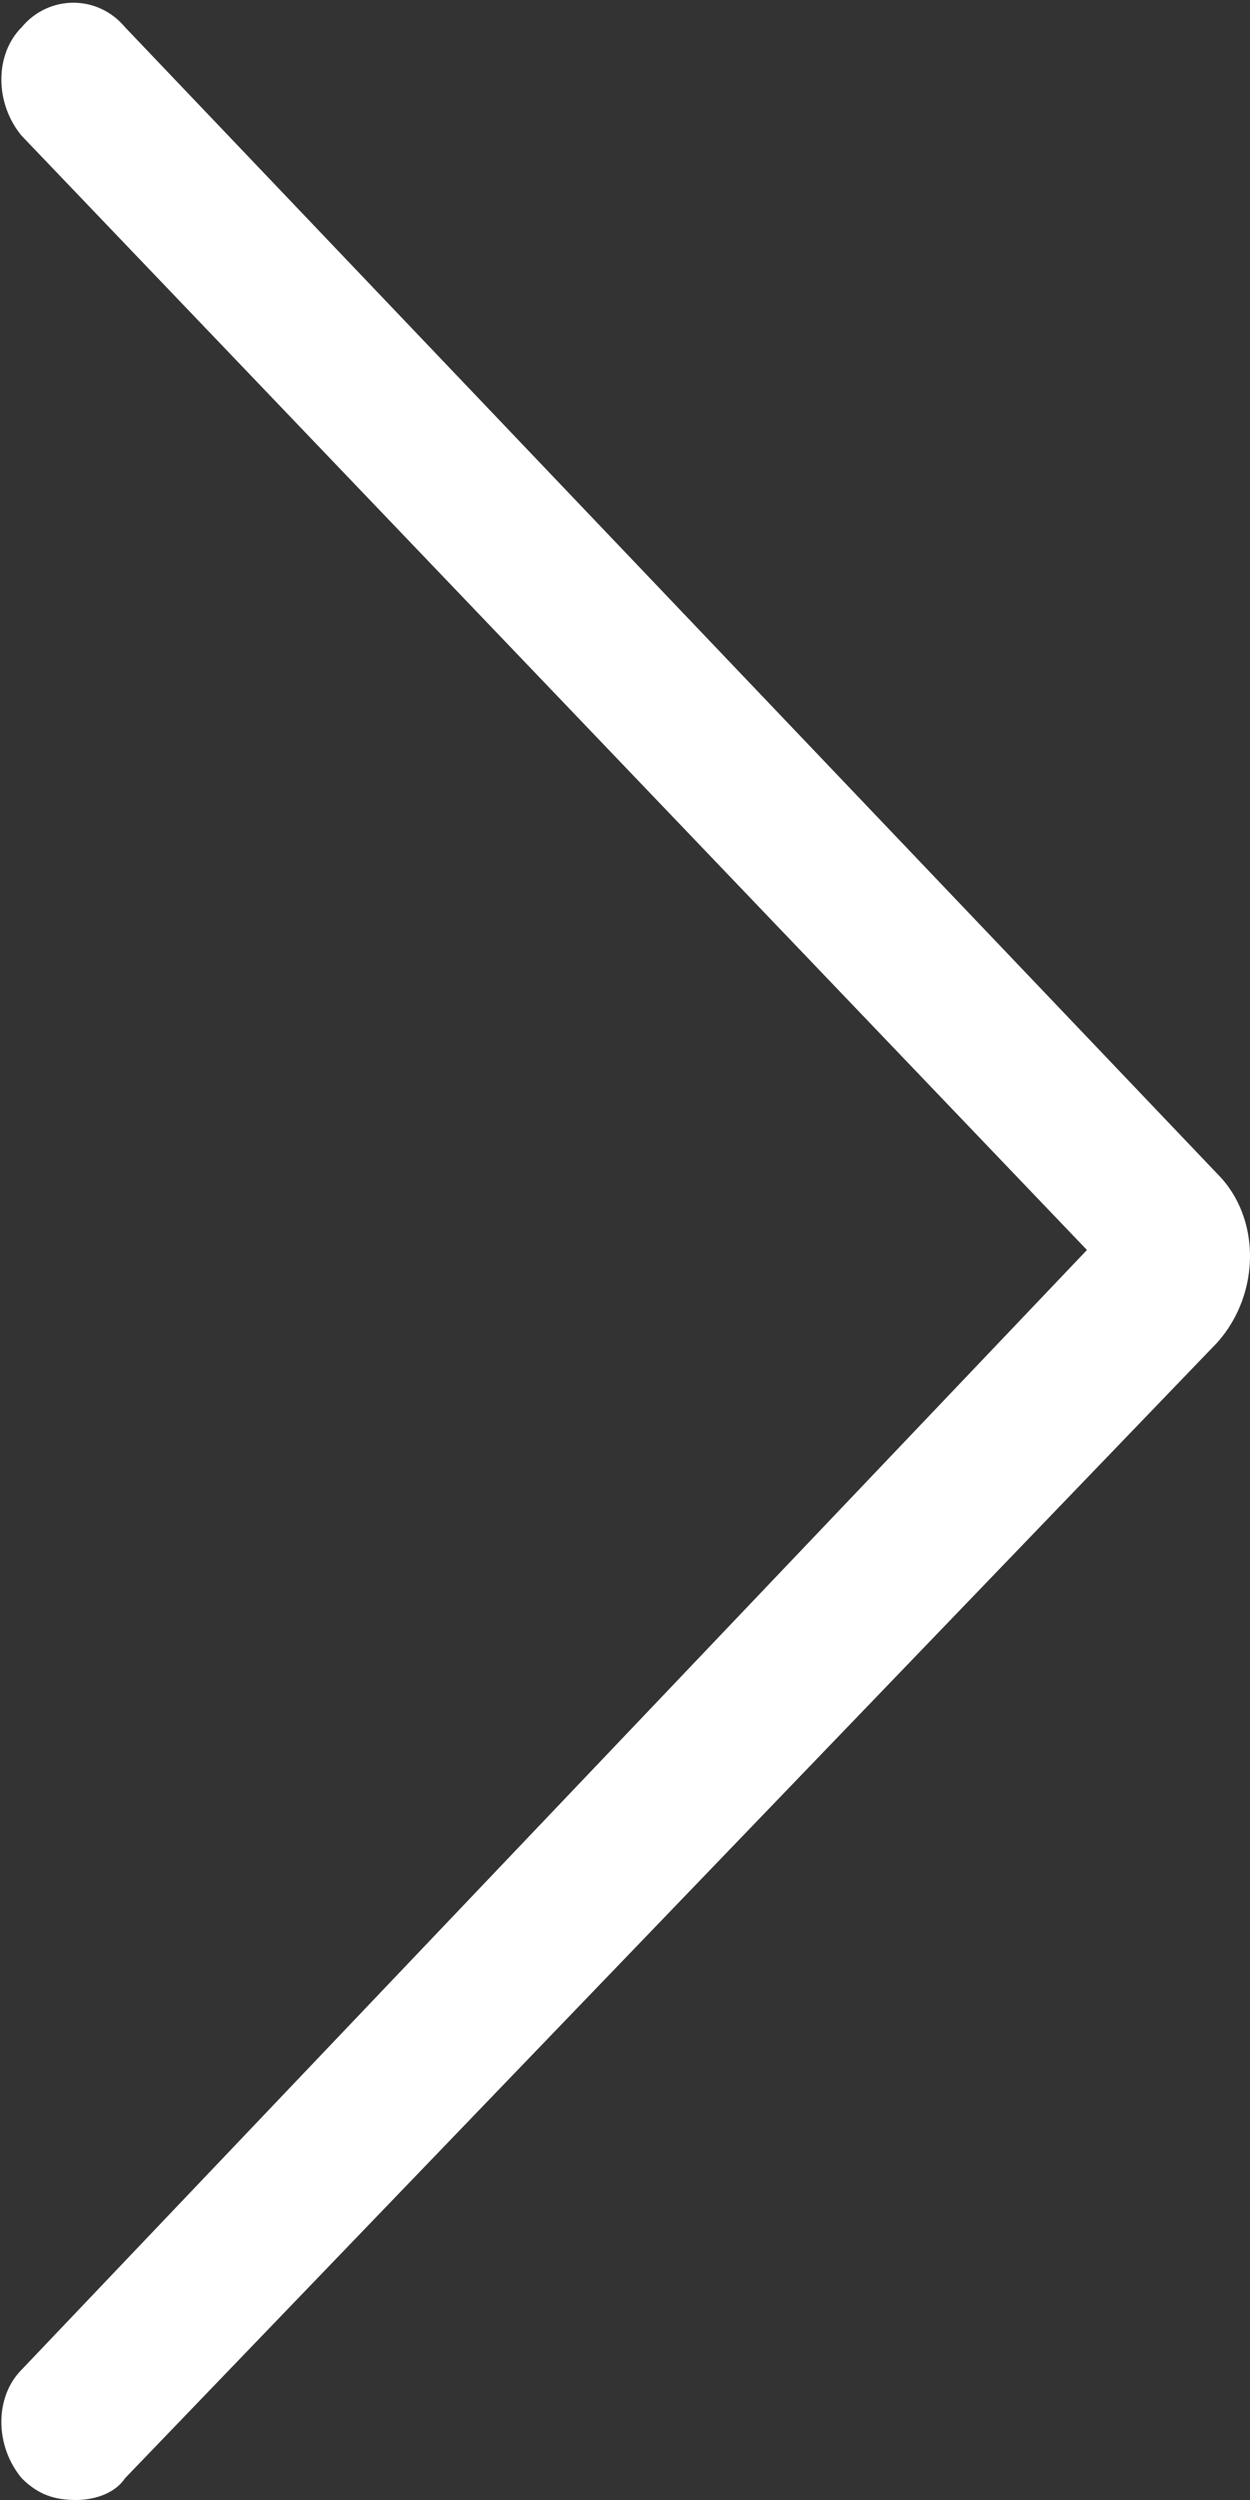 <?xml version="1.0" encoding="utf-8"?>
<!-- Generator: Adobe Illustrator 15.1.0, SVG Export Plug-In  -->
<!DOCTYPE svg PUBLIC "-//W3C//DTD SVG 1.1//EN" "http://www.w3.org/Graphics/SVG/1.1/DTD/svg11.dtd">
<svg version="1.1"
	 xmlns="http://www.w3.org/2000/svg" xmlns:xlink="http://www.w3.org/1999/xlink" xmlns:a="http://ns.adobe.com/AdobeSVGViewerExtensions/3.0/"
	 x="0px" y="0px" width="23px" height="46px" viewBox="0 0 23 46" style="overflow:visible;enable-background:new 0 0 23 46;"
	 xml:space="preserve">
<rect x="0" y="0" width="23" height="46" fill="#333333" stroke="none"/>
<style type="text/css">
<![CDATA[
	.st0{fill:#FFFFFF;}
]]>
</style>
<defs>
</defs>
<path class="st0" d="M1.4,46c-0.4,0-0.7-0.1-1-0.4c-0.5-0.6-0.5-1.5,0-2L20,23L0.4,2.5c-0.5-0.6-0.5-1.5,0-2c0.5-0.6,1.4-0.6,1.9,0
	l20.1,21.1c0.8,0.8,0.8,2.2,0,3.1L2.3,45.6C2.1,45.9,1.7,46,1.4,46z"/>
</svg>
